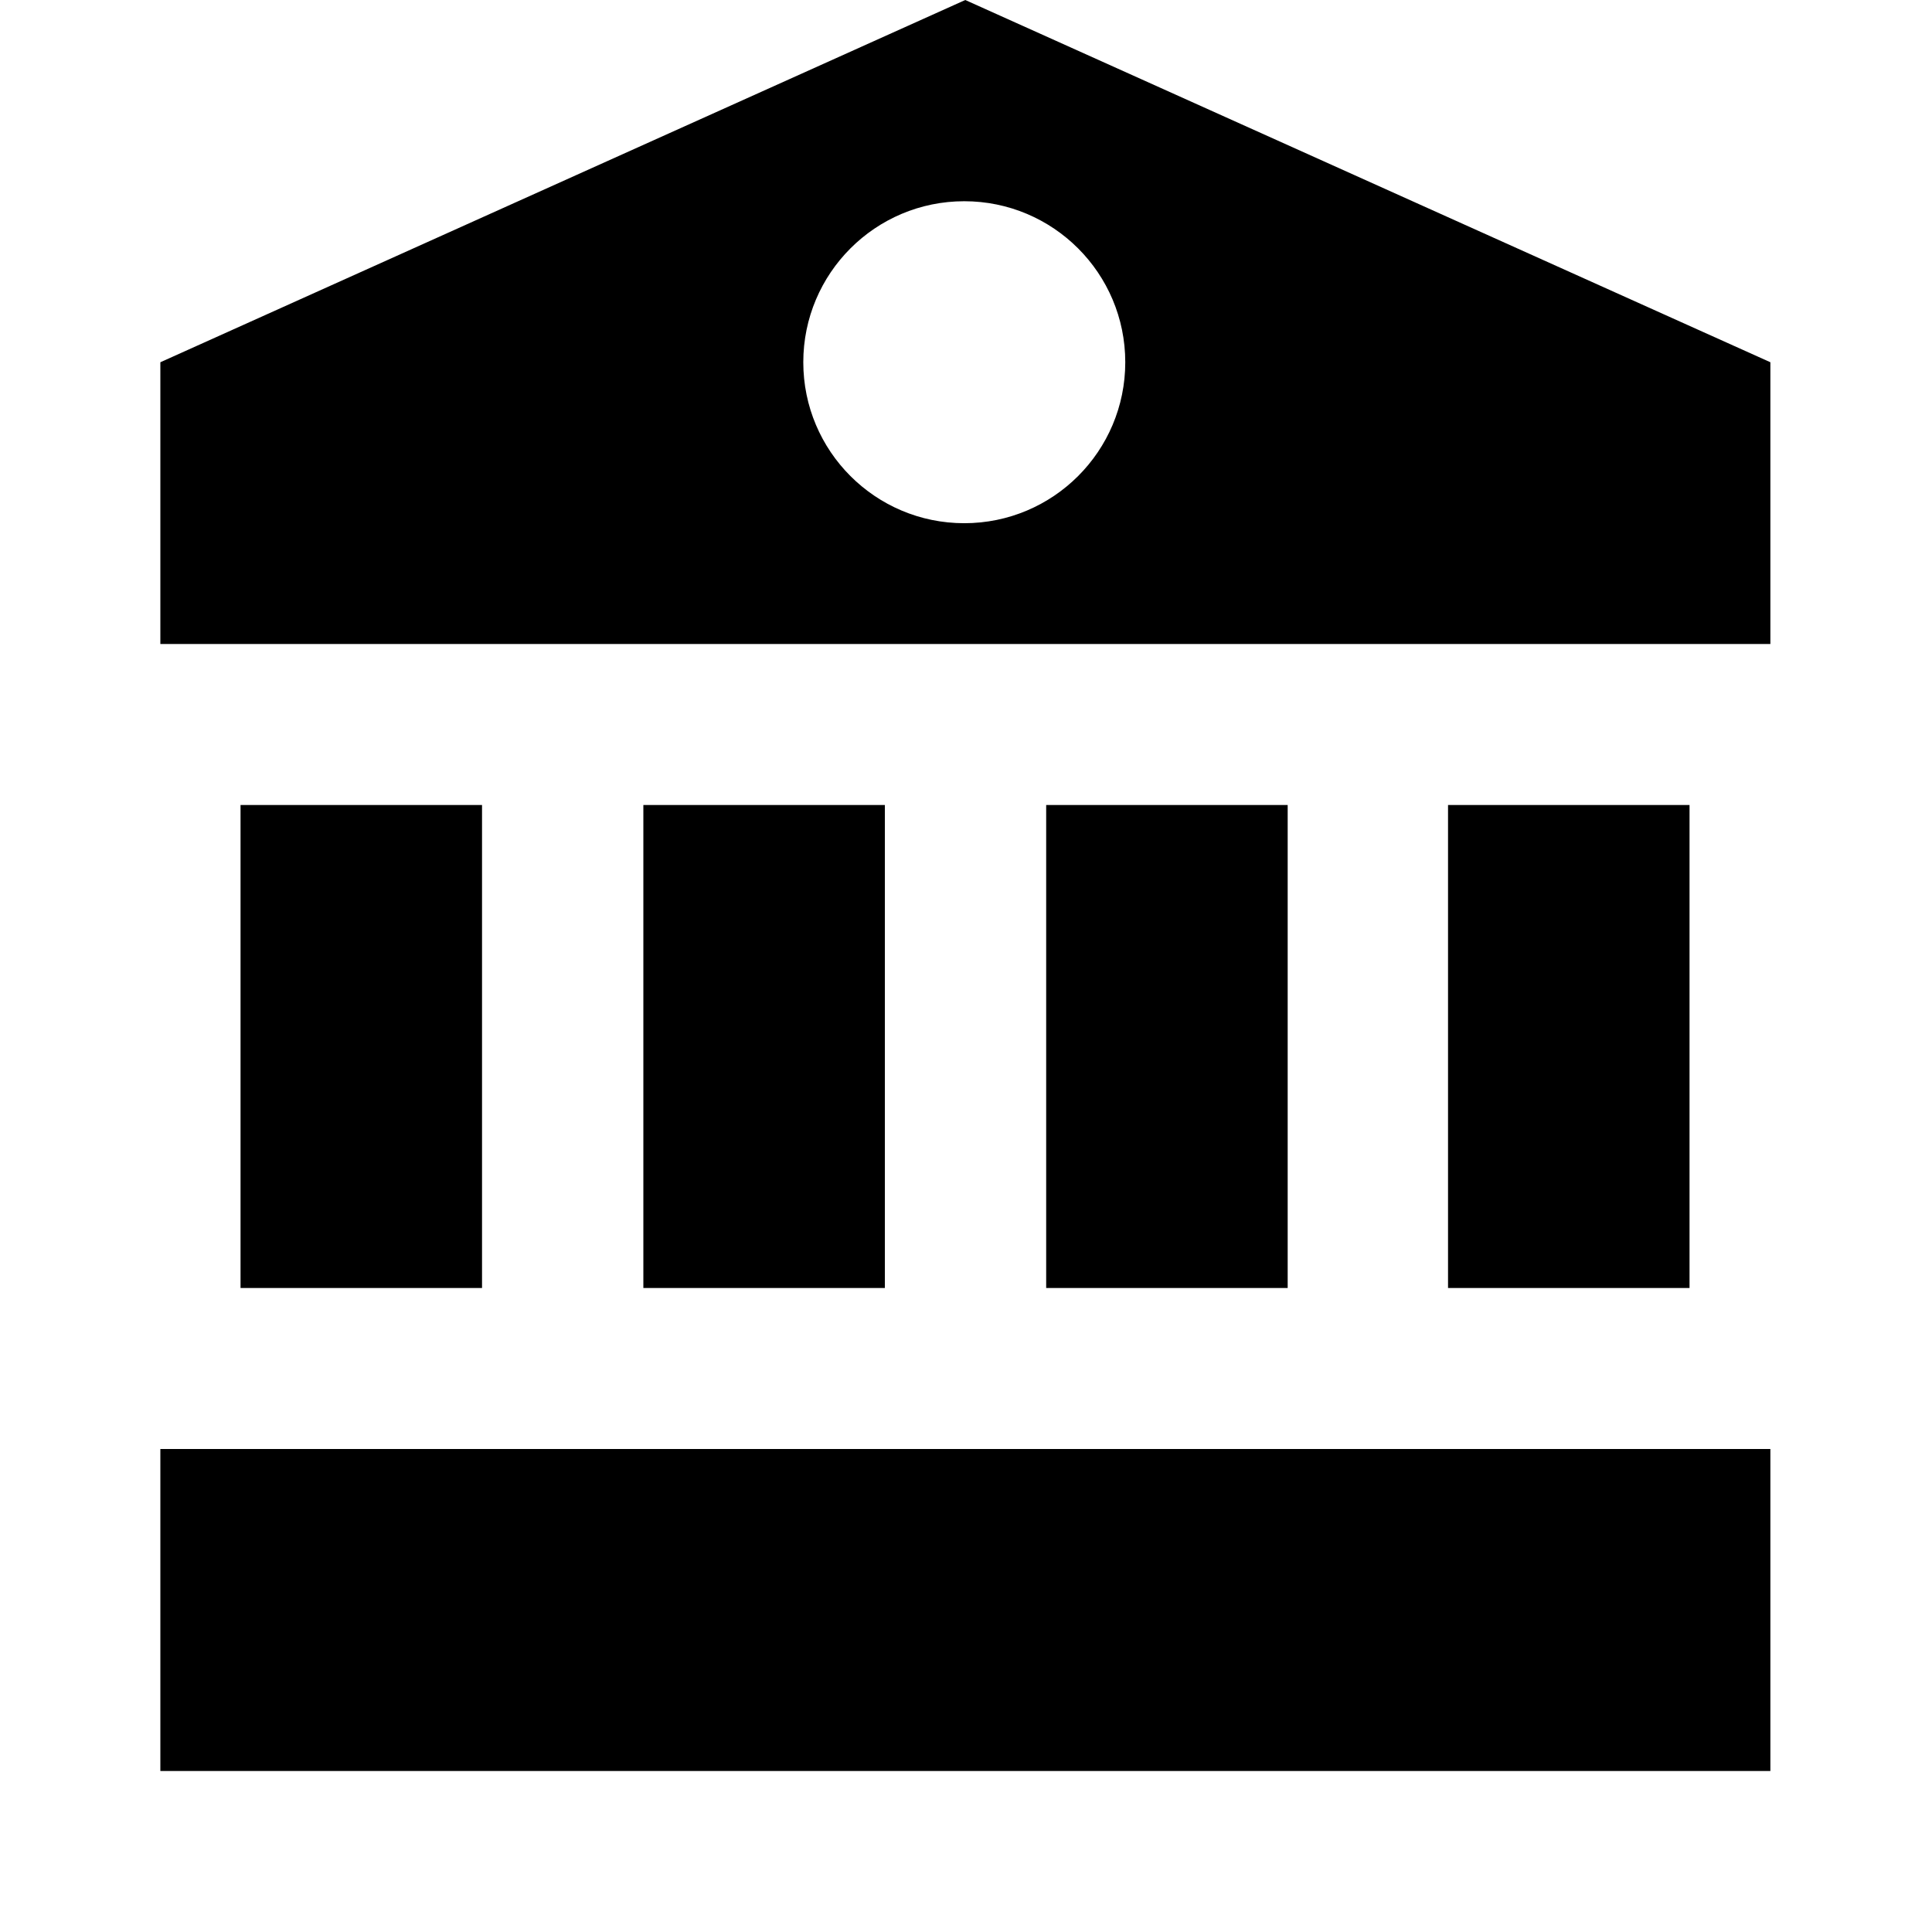 <?xml version="1.0" encoding="UTF-8"?> <svg xmlns="http://www.w3.org/2000/svg" width="32" height="32" viewBox="0 0 32 32" fill="none"> <path fill-rule="evenodd" clip-rule="evenodd" d="M2.656 6L15.988 0L29.323 6V10.667H2.656V6ZM23.984 13.333H27.984V21.333H23.984V13.333ZM14.656 13.333H10.656V21.333H14.656V13.333ZM17.328 13.333H21.328V21.333H17.328V13.333ZM7.984 13.333H3.984V21.333H7.984V13.333ZM2.656 29.333V24L29.323 24V29.333L2.656 29.333ZM15.971 8.666C17.444 8.666 18.638 7.472 18.638 6C18.638 4.527 17.444 3.333 15.971 3.333C14.499 3.333 13.305 4.527 13.305 6C13.305 7.472 14.499 8.666 15.971 8.666Z" fill="black"></path> </svg> 